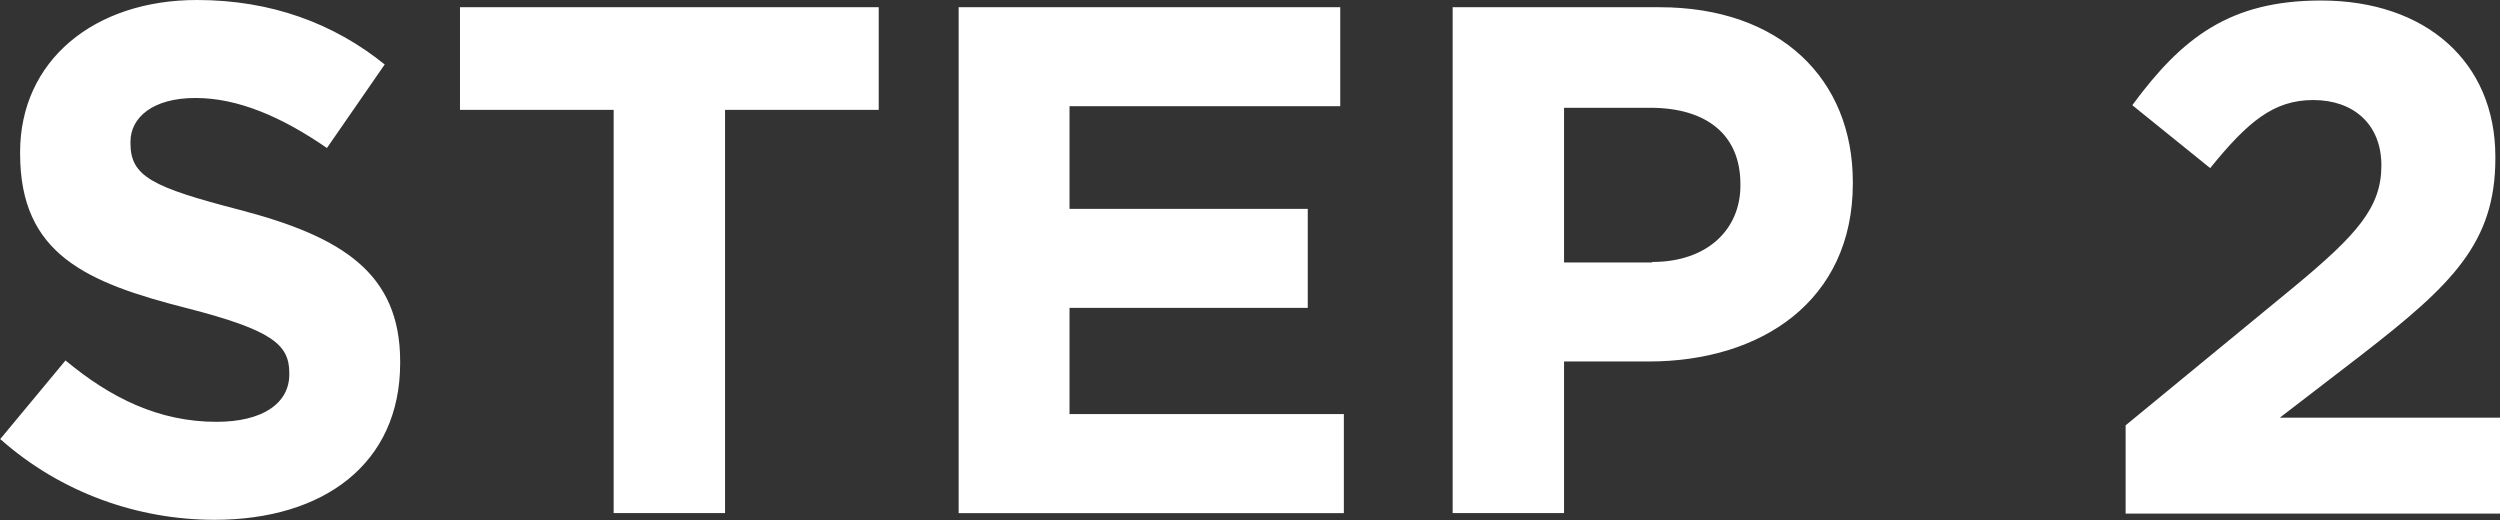 <svg id="_イヤー_2" xmlns="http://www.w3.org/2000/svg" viewBox="0 0 48.48 10.09"><rect x="0" y="0" width="48.48" height="10.09" fill="#333333" stroke="none"/><defs><style>.cls-1{fill:#fff}</style></defs><g id="CTAボタン"><path class="cls-1" d="m0 8.52 1.27-1.53c.88.73 1.81 1.19 2.93 1.19.88 0 1.41-.35 1.41-.92v-.03c0-.55-.34-.83-1.97-1.25-1.97-.5-3.25-1.05-3.25-3v-.03C.39 1.18 1.82 0 3.82 0c1.43 0 2.65.45 3.64 1.25L6.34 2.87c-.87-.6-1.72-.97-2.55-.97s-1.26.38-1.26.85v.03c0 .64.42.85 2.12 1.29 1.99.52 3.11 1.23 3.11 2.94v.03c0 1.95-1.48 3.04-3.6 3.04-1.48 0-2.98-.52-4.16-1.57ZM11.9 2.13H8.92V.14h8.12v1.99h-2.98v7.82H11.9V2.13ZM18.59.14h7.4v1.92h-5.25v1.99h4.62v1.92h-4.62v2.06h5.32v1.92h-7.47V.14ZM28.17.14h4.01c2.34 0 3.75 1.39 3.75 3.39v.03c0 2.27-1.77 3.45-3.96 3.45h-1.64v2.94h-2.16V.14Zm3.87 4.94c1.08 0 1.71-.64 1.71-1.48v-.03c0-.97-.67-1.48-1.75-1.48h-1.67v3h1.71ZM41.23 8.24l3.26-2.68c1.22-1.01 1.69-1.54 1.69-2.35s-.55-1.27-1.32-1.27-1.27.42-2 1.32l-1.51-1.22C42.32.72 43.25.01 45.01.01c2.03 0 3.38 1.19 3.38 3.03v.03c0 1.64-.84 2.45-2.58 3.8l-1.6 1.23h4.27v1.86h-7.26V8.25Z"/></g></svg>